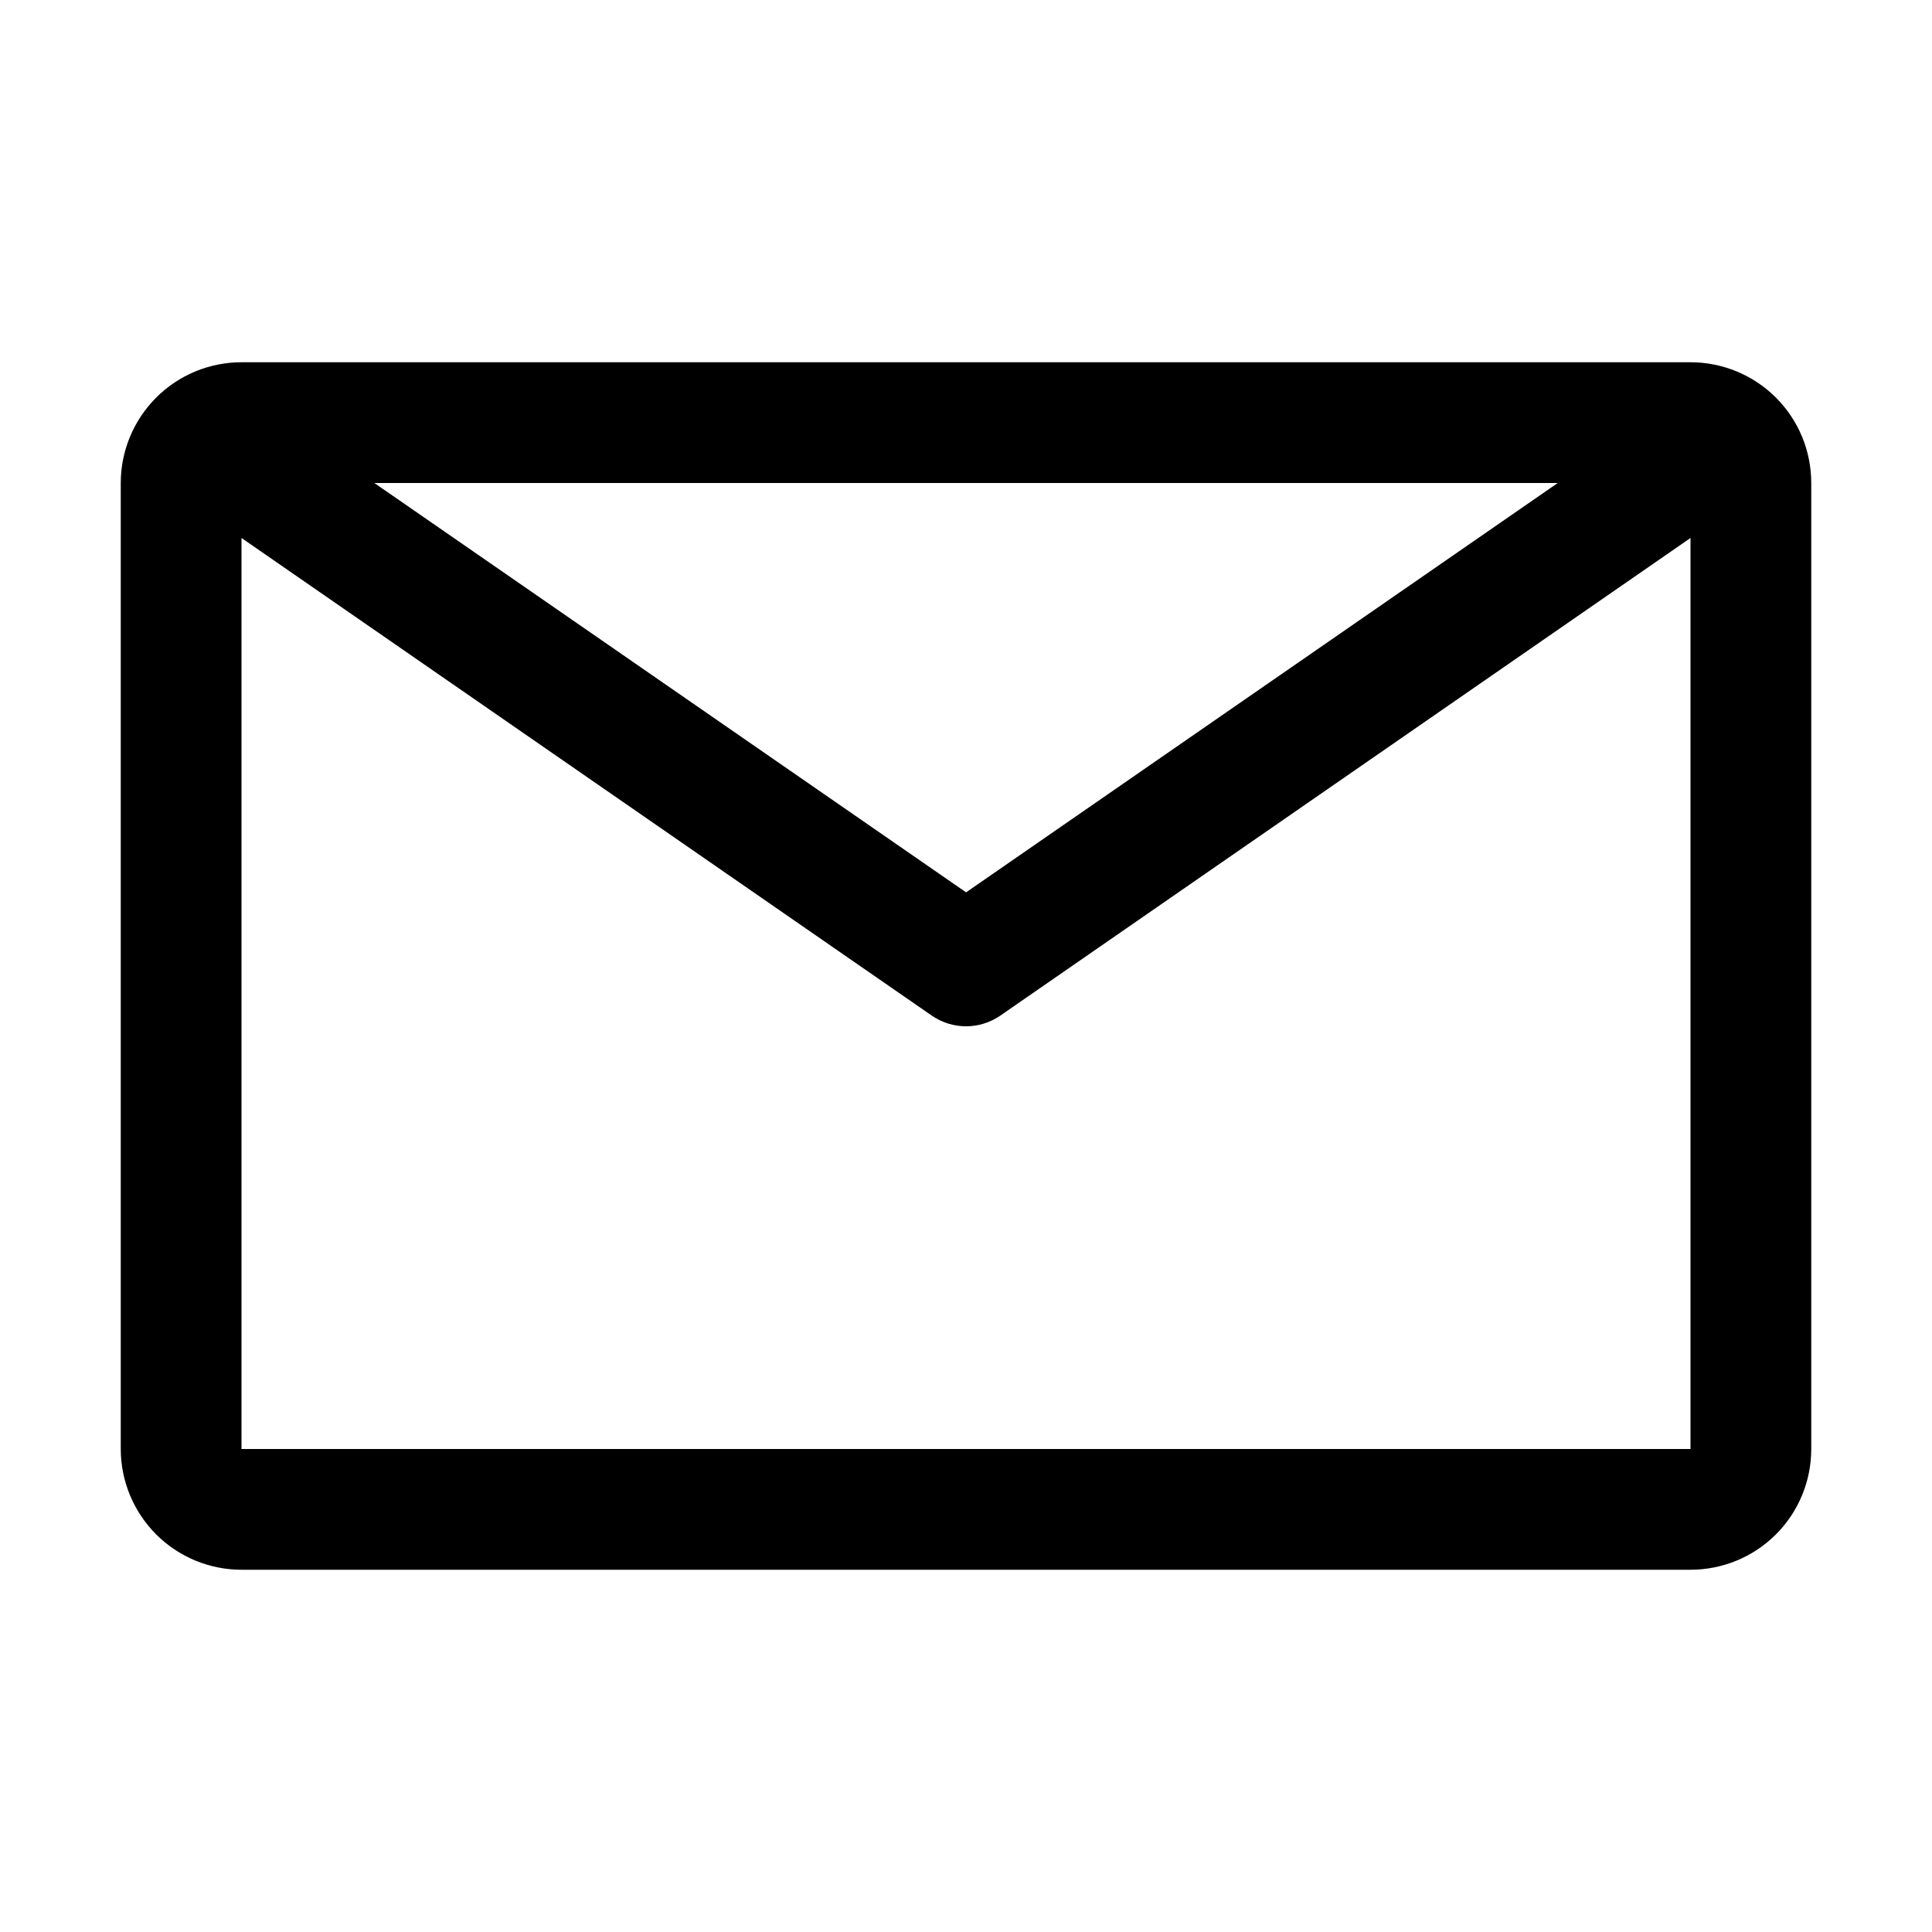 <svg width="24" height="24" viewBox="0 0 24 24" fill="none" xmlns="http://www.w3.org/2000/svg">
<path d="M21 4.5H3C2.603 4.5 2.221 4.658 1.94 4.939C1.659 5.221 1.5 5.602 1.5 6V18C1.5 18.398 1.659 18.779 1.94 19.061C2.221 19.342 2.603 19.5 3 19.5H21C21.398 19.5 21.78 19.342 22.061 19.061C22.343 18.779 22.5 18.398 22.5 18V6C22.5 5.602 22.343 5.221 22.061 4.939C21.78 4.658 21.398 4.5 21 4.5ZM19.351 6L12.001 11.085L4.65 6H19.351ZM3 18V6.683L11.573 12.615C11.698 12.702 11.848 12.749 12.001 12.749C12.153 12.749 12.302 12.702 12.428 12.615L21 6.683V18H3Z" fill="black"/>
</svg>
